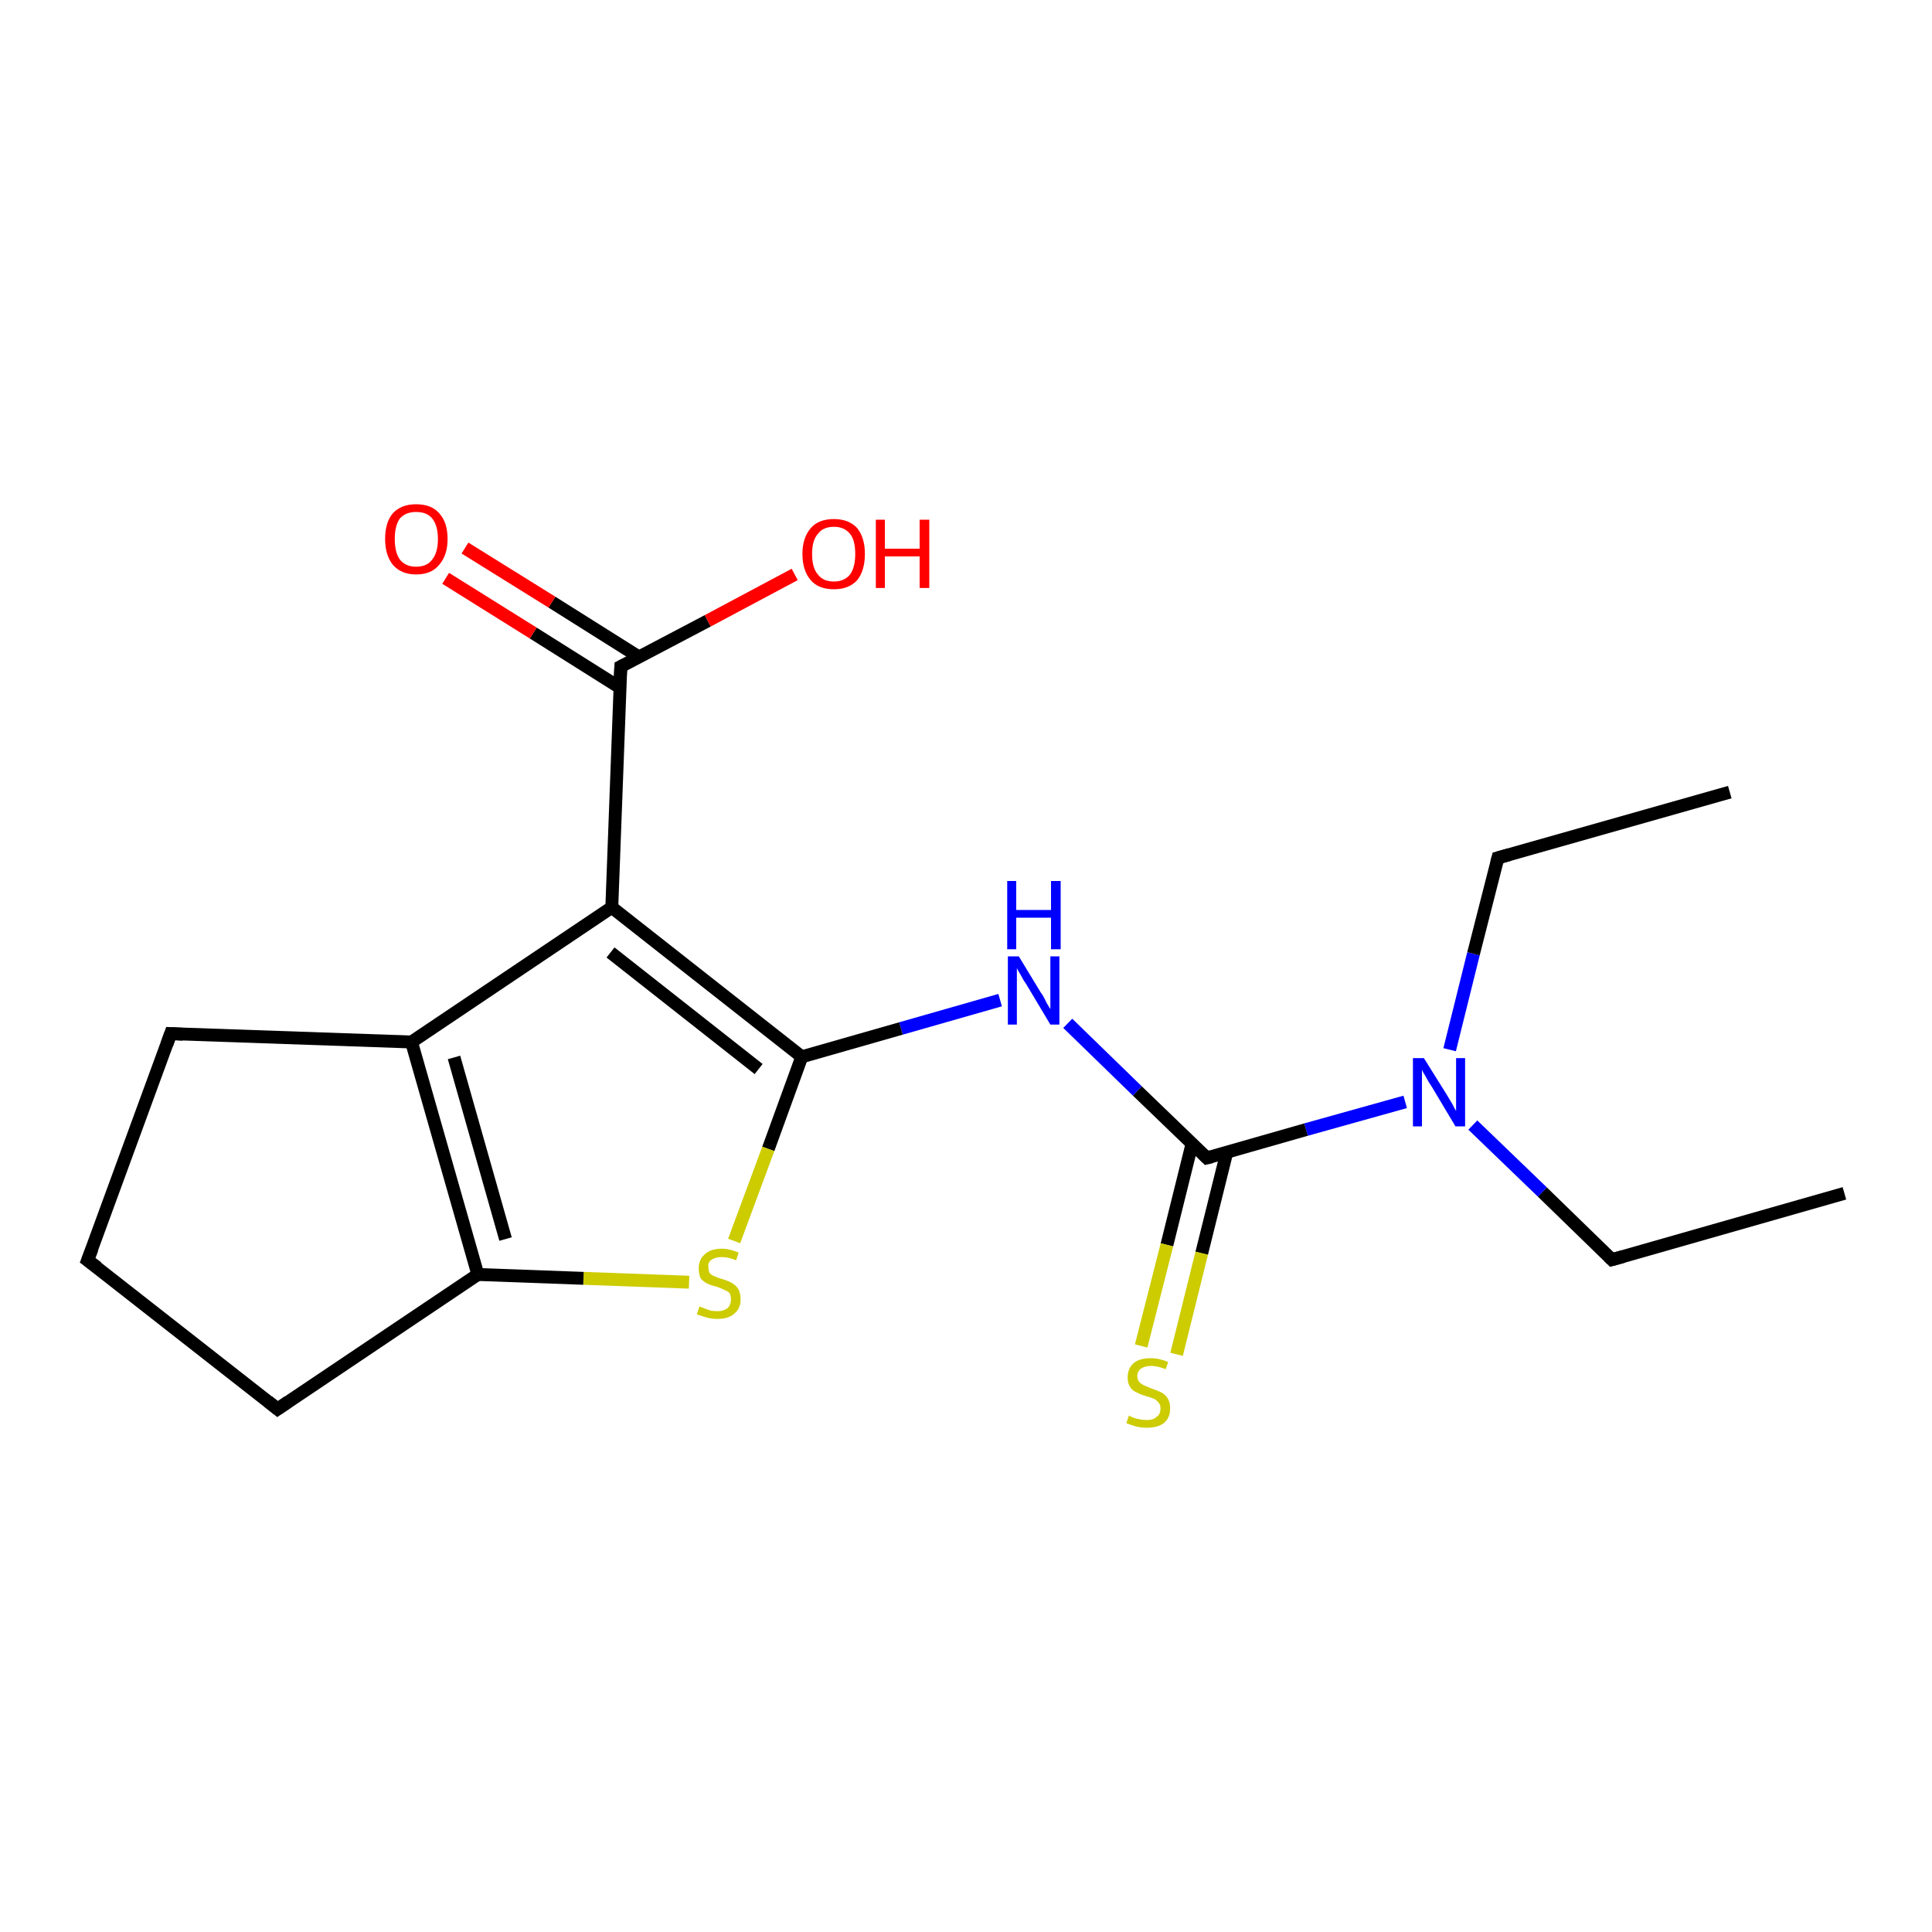 <?xml version='1.0' encoding='iso-8859-1'?>
<svg version='1.1' baseProfile='full'
              xmlns='http://www.w3.org/2000/svg'
                      xmlns:rdkit='http://www.rdkit.org/xml'
                      xmlns:xlink='http://www.w3.org/1999/xlink'
                  xml:space='preserve'
width='300px' height='300px' viewBox='0 0 300 300'>
<!-- END OF HEADER -->
<rect style='opacity:1.0;fill:#FFFFFF;stroke:none' width='300.0' height='300.0' x='0.0' y='0.0'> </rect>
<path class='bond-0 atom-0 atom-1' d='M 286.4,185.3 L 250.3,195.6' style='fill:none;fill-rule:evenodd;stroke:#000000;stroke-width:2.0px;stroke-linecap:butt;stroke-linejoin:miter;stroke-opacity:1' />
<path class='bond-1 atom-1 atom-2' d='M 250.3,195.6 L 239.5,185.1' style='fill:none;fill-rule:evenodd;stroke:#000000;stroke-width:2.0px;stroke-linecap:butt;stroke-linejoin:miter;stroke-opacity:1' />
<path class='bond-1 atom-1 atom-2' d='M 239.5,185.1 L 228.7,174.7' style='fill:none;fill-rule:evenodd;stroke:#0000FF;stroke-width:2.0px;stroke-linecap:butt;stroke-linejoin:miter;stroke-opacity:1' />
<path class='bond-2 atom-2 atom-3' d='M 225.1,163.0 L 228.8,148.1' style='fill:none;fill-rule:evenodd;stroke:#0000FF;stroke-width:2.0px;stroke-linecap:butt;stroke-linejoin:miter;stroke-opacity:1' />
<path class='bond-2 atom-2 atom-3' d='M 228.8,148.1 L 232.6,133.2' style='fill:none;fill-rule:evenodd;stroke:#000000;stroke-width:2.0px;stroke-linecap:butt;stroke-linejoin:miter;stroke-opacity:1' />
<path class='bond-3 atom-3 atom-4' d='M 232.6,133.2 L 268.6,123.0' style='fill:none;fill-rule:evenodd;stroke:#000000;stroke-width:2.0px;stroke-linecap:butt;stroke-linejoin:miter;stroke-opacity:1' />
<path class='bond-4 atom-2 atom-5' d='M 218.2,171.1 L 202.8,175.4' style='fill:none;fill-rule:evenodd;stroke:#0000FF;stroke-width:2.0px;stroke-linecap:butt;stroke-linejoin:miter;stroke-opacity:1' />
<path class='bond-4 atom-2 atom-5' d='M 202.8,175.4 L 187.4,179.8' style='fill:none;fill-rule:evenodd;stroke:#000000;stroke-width:2.0px;stroke-linecap:butt;stroke-linejoin:miter;stroke-opacity:1' />
<path class='bond-5 atom-5 atom-6' d='M 185.1,177.6 L 181.2,193.3' style='fill:none;fill-rule:evenodd;stroke:#000000;stroke-width:2.0px;stroke-linecap:butt;stroke-linejoin:miter;stroke-opacity:1' />
<path class='bond-5 atom-5 atom-6' d='M 181.2,193.3 L 177.2,209.0' style='fill:none;fill-rule:evenodd;stroke:#CCCC00;stroke-width:2.0px;stroke-linecap:butt;stroke-linejoin:miter;stroke-opacity:1' />
<path class='bond-5 atom-5 atom-6' d='M 190.5,178.9 L 186.6,194.6' style='fill:none;fill-rule:evenodd;stroke:#000000;stroke-width:2.0px;stroke-linecap:butt;stroke-linejoin:miter;stroke-opacity:1' />
<path class='bond-5 atom-5 atom-6' d='M 186.6,194.6 L 182.7,210.3' style='fill:none;fill-rule:evenodd;stroke:#CCCC00;stroke-width:2.0px;stroke-linecap:butt;stroke-linejoin:miter;stroke-opacity:1' />
<path class='bond-6 atom-5 atom-7' d='M 187.4,179.8 L 176.6,169.4' style='fill:none;fill-rule:evenodd;stroke:#000000;stroke-width:2.0px;stroke-linecap:butt;stroke-linejoin:miter;stroke-opacity:1' />
<path class='bond-6 atom-5 atom-7' d='M 176.6,169.4 L 165.8,158.9' style='fill:none;fill-rule:evenodd;stroke:#0000FF;stroke-width:2.0px;stroke-linecap:butt;stroke-linejoin:miter;stroke-opacity:1' />
<path class='bond-7 atom-7 atom-8' d='M 155.3,155.3 L 139.9,159.7' style='fill:none;fill-rule:evenodd;stroke:#0000FF;stroke-width:2.0px;stroke-linecap:butt;stroke-linejoin:miter;stroke-opacity:1' />
<path class='bond-7 atom-7 atom-8' d='M 139.9,159.7 L 124.5,164.1' style='fill:none;fill-rule:evenodd;stroke:#000000;stroke-width:2.0px;stroke-linecap:butt;stroke-linejoin:miter;stroke-opacity:1' />
<path class='bond-8 atom-8 atom-9' d='M 124.5,164.1 L 119.3,178.4' style='fill:none;fill-rule:evenodd;stroke:#000000;stroke-width:2.0px;stroke-linecap:butt;stroke-linejoin:miter;stroke-opacity:1' />
<path class='bond-8 atom-8 atom-9' d='M 119.3,178.4 L 114.0,192.7' style='fill:none;fill-rule:evenodd;stroke:#CCCC00;stroke-width:2.0px;stroke-linecap:butt;stroke-linejoin:miter;stroke-opacity:1' />
<path class='bond-9 atom-9 atom-10' d='M 107.0,199.1 L 90.6,198.5' style='fill:none;fill-rule:evenodd;stroke:#CCCC00;stroke-width:2.0px;stroke-linecap:butt;stroke-linejoin:miter;stroke-opacity:1' />
<path class='bond-9 atom-9 atom-10' d='M 90.6,198.5 L 74.2,197.9' style='fill:none;fill-rule:evenodd;stroke:#000000;stroke-width:2.0px;stroke-linecap:butt;stroke-linejoin:miter;stroke-opacity:1' />
<path class='bond-10 atom-10 atom-11' d='M 74.2,197.9 L 43.1,218.8' style='fill:none;fill-rule:evenodd;stroke:#000000;stroke-width:2.0px;stroke-linecap:butt;stroke-linejoin:miter;stroke-opacity:1' />
<path class='bond-11 atom-11 atom-12' d='M 43.1,218.8 L 13.6,195.7' style='fill:none;fill-rule:evenodd;stroke:#000000;stroke-width:2.0px;stroke-linecap:butt;stroke-linejoin:miter;stroke-opacity:1' />
<path class='bond-12 atom-12 atom-13' d='M 13.6,195.7 L 26.5,160.5' style='fill:none;fill-rule:evenodd;stroke:#000000;stroke-width:2.0px;stroke-linecap:butt;stroke-linejoin:miter;stroke-opacity:1' />
<path class='bond-13 atom-13 atom-14' d='M 26.5,160.5 L 63.9,161.8' style='fill:none;fill-rule:evenodd;stroke:#000000;stroke-width:2.0px;stroke-linecap:butt;stroke-linejoin:miter;stroke-opacity:1' />
<path class='bond-14 atom-14 atom-15' d='M 63.9,161.8 L 95.0,140.9' style='fill:none;fill-rule:evenodd;stroke:#000000;stroke-width:2.0px;stroke-linecap:butt;stroke-linejoin:miter;stroke-opacity:1' />
<path class='bond-15 atom-15 atom-16' d='M 95.0,140.9 L 96.4,103.5' style='fill:none;fill-rule:evenodd;stroke:#000000;stroke-width:2.0px;stroke-linecap:butt;stroke-linejoin:miter;stroke-opacity:1' />
<path class='bond-16 atom-16 atom-17' d='M 96.4,103.5 L 109.9,96.4' style='fill:none;fill-rule:evenodd;stroke:#000000;stroke-width:2.0px;stroke-linecap:butt;stroke-linejoin:miter;stroke-opacity:1' />
<path class='bond-16 atom-16 atom-17' d='M 109.9,96.4 L 123.4,89.2' style='fill:none;fill-rule:evenodd;stroke:#FF0000;stroke-width:2.0px;stroke-linecap:butt;stroke-linejoin:miter;stroke-opacity:1' />
<path class='bond-17 atom-16 atom-18' d='M 99.2,102.0 L 85.7,93.5' style='fill:none;fill-rule:evenodd;stroke:#000000;stroke-width:2.0px;stroke-linecap:butt;stroke-linejoin:miter;stroke-opacity:1' />
<path class='bond-17 atom-16 atom-18' d='M 85.7,93.5 L 72.2,85.1' style='fill:none;fill-rule:evenodd;stroke:#FF0000;stroke-width:2.0px;stroke-linecap:butt;stroke-linejoin:miter;stroke-opacity:1' />
<path class='bond-17 atom-16 atom-18' d='M 96.3,106.8 L 82.8,98.3' style='fill:none;fill-rule:evenodd;stroke:#000000;stroke-width:2.0px;stroke-linecap:butt;stroke-linejoin:miter;stroke-opacity:1' />
<path class='bond-17 atom-16 atom-18' d='M 82.8,98.3 L 69.2,89.8' style='fill:none;fill-rule:evenodd;stroke:#FF0000;stroke-width:2.0px;stroke-linecap:butt;stroke-linejoin:miter;stroke-opacity:1' />
<path class='bond-18 atom-15 atom-8' d='M 95.0,140.9 L 124.5,164.1' style='fill:none;fill-rule:evenodd;stroke:#000000;stroke-width:2.0px;stroke-linecap:butt;stroke-linejoin:miter;stroke-opacity:1' />
<path class='bond-18 atom-15 atom-8' d='M 94.8,147.9 L 117.8,166.0' style='fill:none;fill-rule:evenodd;stroke:#000000;stroke-width:2.0px;stroke-linecap:butt;stroke-linejoin:miter;stroke-opacity:1' />
<path class='bond-19 atom-14 atom-10' d='M 63.9,161.8 L 74.2,197.9' style='fill:none;fill-rule:evenodd;stroke:#000000;stroke-width:2.0px;stroke-linecap:butt;stroke-linejoin:miter;stroke-opacity:1' />
<path class='bond-19 atom-14 atom-10' d='M 70.5,164.2 L 78.5,192.4' style='fill:none;fill-rule:evenodd;stroke:#000000;stroke-width:2.0px;stroke-linecap:butt;stroke-linejoin:miter;stroke-opacity:1' />
<path d='M 252.1,195.1 L 250.3,195.6 L 249.8,195.1' style='fill:none;stroke:#000000;stroke-width:2.0px;stroke-linecap:butt;stroke-linejoin:miter;stroke-opacity:1;' />
<path d='M 232.4,134.0 L 232.6,133.2 L 234.4,132.7' style='fill:none;stroke:#000000;stroke-width:2.0px;stroke-linecap:butt;stroke-linejoin:miter;stroke-opacity:1;' />
<path d='M 188.2,179.6 L 187.4,179.8 L 186.9,179.3' style='fill:none;stroke:#000000;stroke-width:2.0px;stroke-linecap:butt;stroke-linejoin:miter;stroke-opacity:1;' />
<path d='M 44.7,217.7 L 43.1,218.8 L 41.6,217.6' style='fill:none;stroke:#000000;stroke-width:2.0px;stroke-linecap:butt;stroke-linejoin:miter;stroke-opacity:1;' />
<path d='M 15.1,196.8 L 13.6,195.7 L 14.3,193.9' style='fill:none;stroke:#000000;stroke-width:2.0px;stroke-linecap:butt;stroke-linejoin:miter;stroke-opacity:1;' />
<path d='M 25.9,162.2 L 26.5,160.5 L 28.4,160.6' style='fill:none;stroke:#000000;stroke-width:2.0px;stroke-linecap:butt;stroke-linejoin:miter;stroke-opacity:1;' />
<path d='M 96.3,105.4 L 96.4,103.5 L 97.0,103.2' style='fill:none;stroke:#000000;stroke-width:2.0px;stroke-linecap:butt;stroke-linejoin:miter;stroke-opacity:1;' />
<path class='atom-2' d='M 221.1 164.3
L 224.6 169.9
Q 224.9 170.4, 225.5 171.4
Q 226.0 172.4, 226.1 172.5
L 226.1 164.3
L 227.5 164.3
L 227.5 174.9
L 226.0 174.9
L 222.3 168.7
Q 221.8 168.0, 221.4 167.2
Q 220.9 166.4, 220.8 166.1
L 220.8 174.9
L 219.4 174.9
L 219.4 164.3
L 221.1 164.3
' fill='#0000FF'/>
<path class='atom-6' d='M 175.3 219.8
Q 175.4 219.9, 175.9 220.1
Q 176.4 220.3, 177.0 220.4
Q 177.5 220.5, 178.1 220.5
Q 179.1 220.5, 179.6 220.0
Q 180.2 219.6, 180.2 218.7
Q 180.2 218.1, 179.9 217.8
Q 179.6 217.4, 179.2 217.2
Q 178.7 217.0, 178.0 216.8
Q 177.0 216.5, 176.5 216.2
Q 175.9 216.0, 175.5 215.4
Q 175.1 214.8, 175.1 213.9
Q 175.1 212.5, 176.0 211.7
Q 176.9 210.9, 178.7 210.9
Q 180.0 210.9, 181.4 211.5
L 181.0 212.6
Q 179.7 212.1, 178.8 212.1
Q 177.8 212.1, 177.2 212.5
Q 176.6 212.9, 176.6 213.7
Q 176.6 214.2, 176.9 214.6
Q 177.2 214.9, 177.6 215.1
Q 178.1 215.3, 178.8 215.6
Q 179.7 215.9, 180.3 216.2
Q 180.9 216.5, 181.3 217.1
Q 181.7 217.7, 181.7 218.7
Q 181.7 220.2, 180.7 221.0
Q 179.7 221.7, 178.1 221.7
Q 177.2 221.7, 176.4 221.5
Q 175.7 221.3, 174.9 221.0
L 175.3 219.8
' fill='#CCCC00'/>
<path class='atom-7' d='M 158.2 148.5
L 161.6 154.1
Q 162.0 154.6, 162.5 155.7
Q 163.1 156.7, 163.1 156.7
L 163.1 148.5
L 164.5 148.5
L 164.5 159.1
L 163.1 159.1
L 159.4 152.9
Q 158.9 152.2, 158.5 151.4
Q 158.0 150.6, 157.9 150.3
L 157.9 159.1
L 156.5 159.1
L 156.5 148.5
L 158.2 148.5
' fill='#0000FF'/>
<path class='atom-7' d='M 156.4 136.8
L 157.8 136.8
L 157.8 141.3
L 163.2 141.3
L 163.2 136.8
L 164.7 136.8
L 164.7 147.4
L 163.2 147.4
L 163.2 142.5
L 157.8 142.5
L 157.8 147.4
L 156.4 147.4
L 156.4 136.8
' fill='#0000FF'/>
<path class='atom-9' d='M 108.6 202.9
Q 108.8 202.9, 109.2 203.1
Q 109.7 203.3, 110.3 203.5
Q 110.8 203.6, 111.4 203.6
Q 112.4 203.6, 113.0 203.1
Q 113.5 202.6, 113.5 201.8
Q 113.5 201.2, 113.3 200.8
Q 113.0 200.5, 112.5 200.3
Q 112.1 200.1, 111.3 199.8
Q 110.4 199.6, 109.8 199.3
Q 109.2 199.0, 108.8 198.5
Q 108.5 197.9, 108.5 196.9
Q 108.5 195.6, 109.4 194.8
Q 110.3 193.9, 112.1 193.9
Q 113.3 193.9, 114.7 194.5
L 114.3 195.7
Q 113.1 195.2, 112.1 195.2
Q 111.1 195.2, 110.5 195.6
Q 109.9 196.0, 110.0 196.7
Q 110.0 197.3, 110.2 197.7
Q 110.5 198.0, 111.0 198.2
Q 111.4 198.4, 112.1 198.6
Q 113.1 198.9, 113.6 199.2
Q 114.2 199.5, 114.6 200.1
Q 115.0 200.7, 115.0 201.8
Q 115.0 203.2, 114.0 204.0
Q 113.1 204.8, 111.4 204.8
Q 110.5 204.8, 109.8 204.6
Q 109.1 204.4, 108.2 204.1
L 108.6 202.9
' fill='#CCCC00'/>
<path class='atom-17' d='M 124.6 86.0
Q 124.6 83.5, 125.9 82.0
Q 127.1 80.6, 129.5 80.6
Q 131.8 80.6, 133.1 82.0
Q 134.3 83.5, 134.3 86.0
Q 134.3 88.6, 133.1 90.1
Q 131.8 91.5, 129.5 91.5
Q 127.1 91.5, 125.9 90.1
Q 124.6 88.6, 124.6 86.0
M 129.5 90.3
Q 131.1 90.3, 132.0 89.2
Q 132.8 88.1, 132.8 86.0
Q 132.8 83.9, 132.0 82.9
Q 131.1 81.8, 129.5 81.8
Q 127.8 81.8, 127.0 82.9
Q 126.1 83.9, 126.1 86.0
Q 126.1 88.2, 127.0 89.2
Q 127.8 90.3, 129.5 90.3
' fill='#FF0000'/>
<path class='atom-17' d='M 136.0 80.7
L 137.4 80.7
L 137.4 85.2
L 142.8 85.2
L 142.8 80.7
L 144.3 80.7
L 144.3 91.3
L 142.8 91.3
L 142.8 86.4
L 137.4 86.4
L 137.4 91.3
L 136.0 91.3
L 136.0 80.7
' fill='#FF0000'/>
<path class='atom-18' d='M 59.8 83.7
Q 59.8 81.1, 61.0 79.7
Q 62.3 78.3, 64.6 78.3
Q 67.0 78.3, 68.2 79.7
Q 69.5 81.1, 69.5 83.7
Q 69.5 86.2, 68.2 87.7
Q 67.0 89.2, 64.6 89.2
Q 62.3 89.2, 61.0 87.7
Q 59.8 86.2, 59.8 83.7
M 64.6 88.0
Q 66.3 88.0, 67.1 86.9
Q 68.0 85.8, 68.0 83.7
Q 68.0 81.6, 67.1 80.5
Q 66.3 79.5, 64.6 79.5
Q 63.0 79.5, 62.1 80.5
Q 61.3 81.6, 61.3 83.7
Q 61.3 85.8, 62.1 86.9
Q 63.0 88.0, 64.6 88.0
' fill='#FF0000'/>
</svg>
